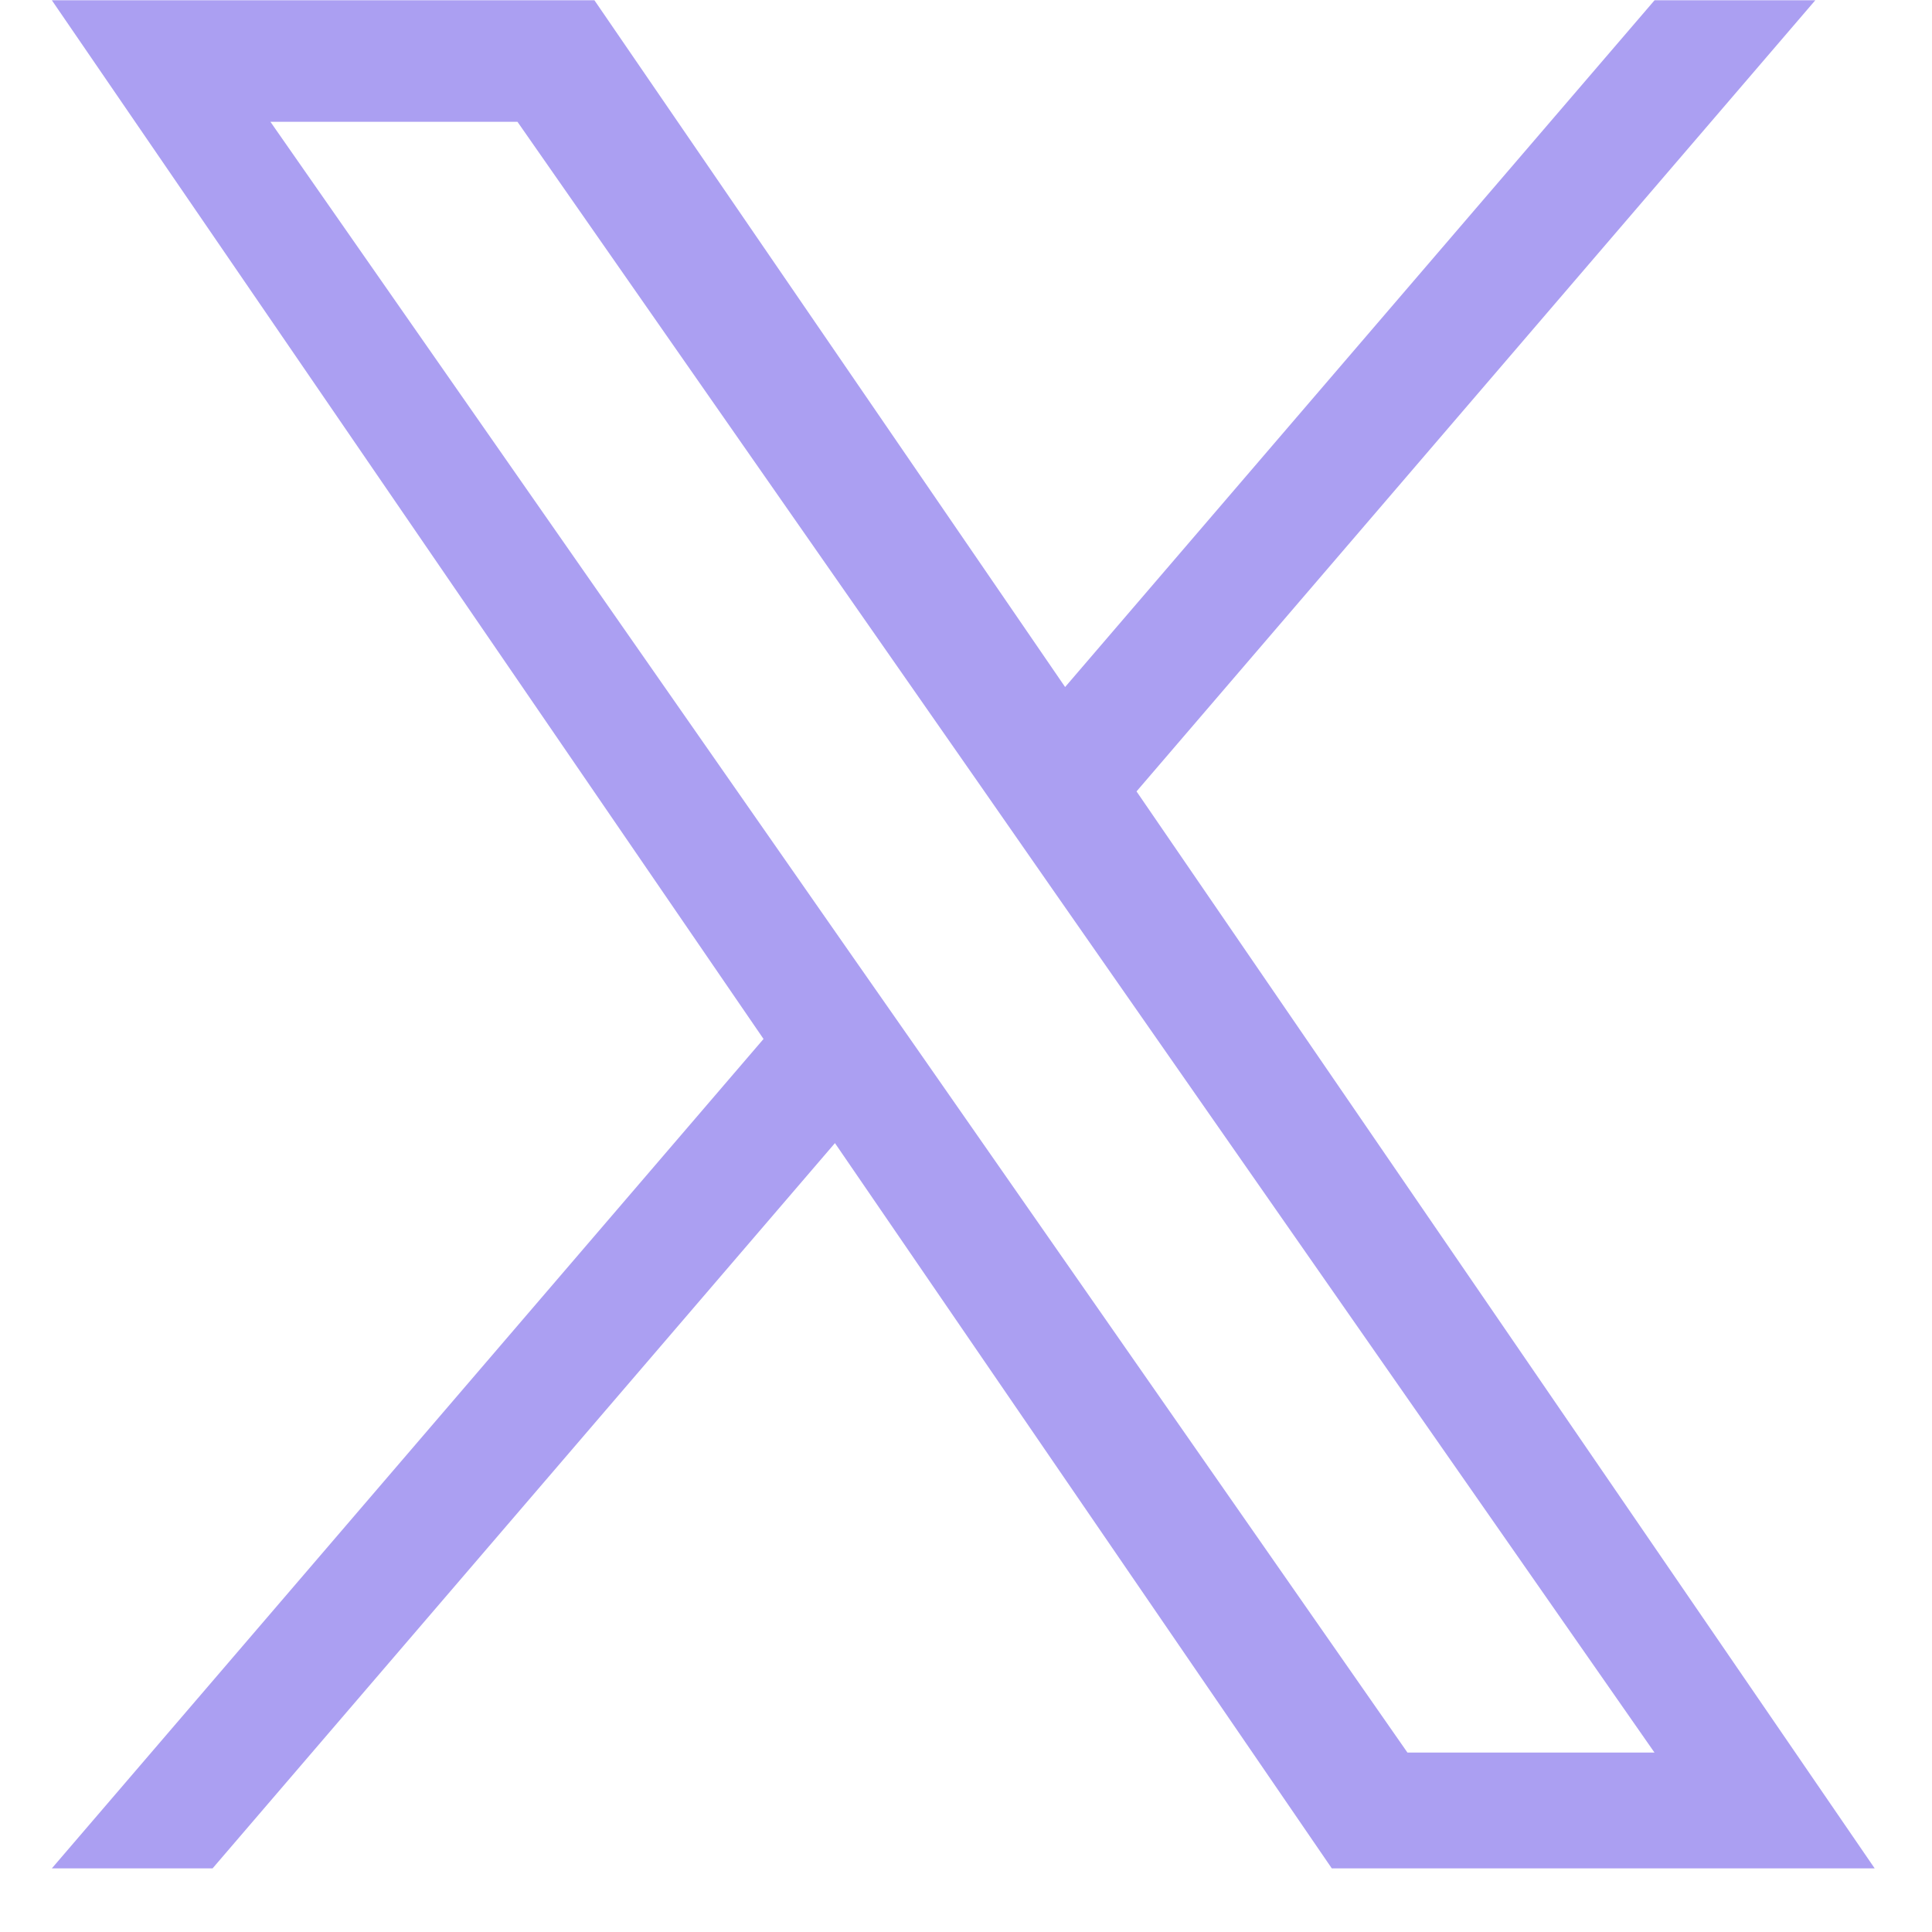 <svg xmlns="http://www.w3.org/2000/svg" width="40" height="40" version="1.0" viewBox="0 0 30 30"><defs><clipPath id="a"><path d="M.805 0h28.305v29.031H.805Zm0 0"/></clipPath></defs><g clip-path="url(#a)"><path fill="#ab9ff2" d="M17.648 12.289 28.188.004h-2.496L16.539 10.668 9.23.004H.805l11.051 16.129L.805 29.012h2.496L12.965 17.75l7.715 11.262h8.43Zm-3.418 3.984-1.121-1.605L4.199 1.891h3.836l7.191 10.312 1.117 1.605 9.348 13.406h-3.836Zm0 0"/></g></svg>
